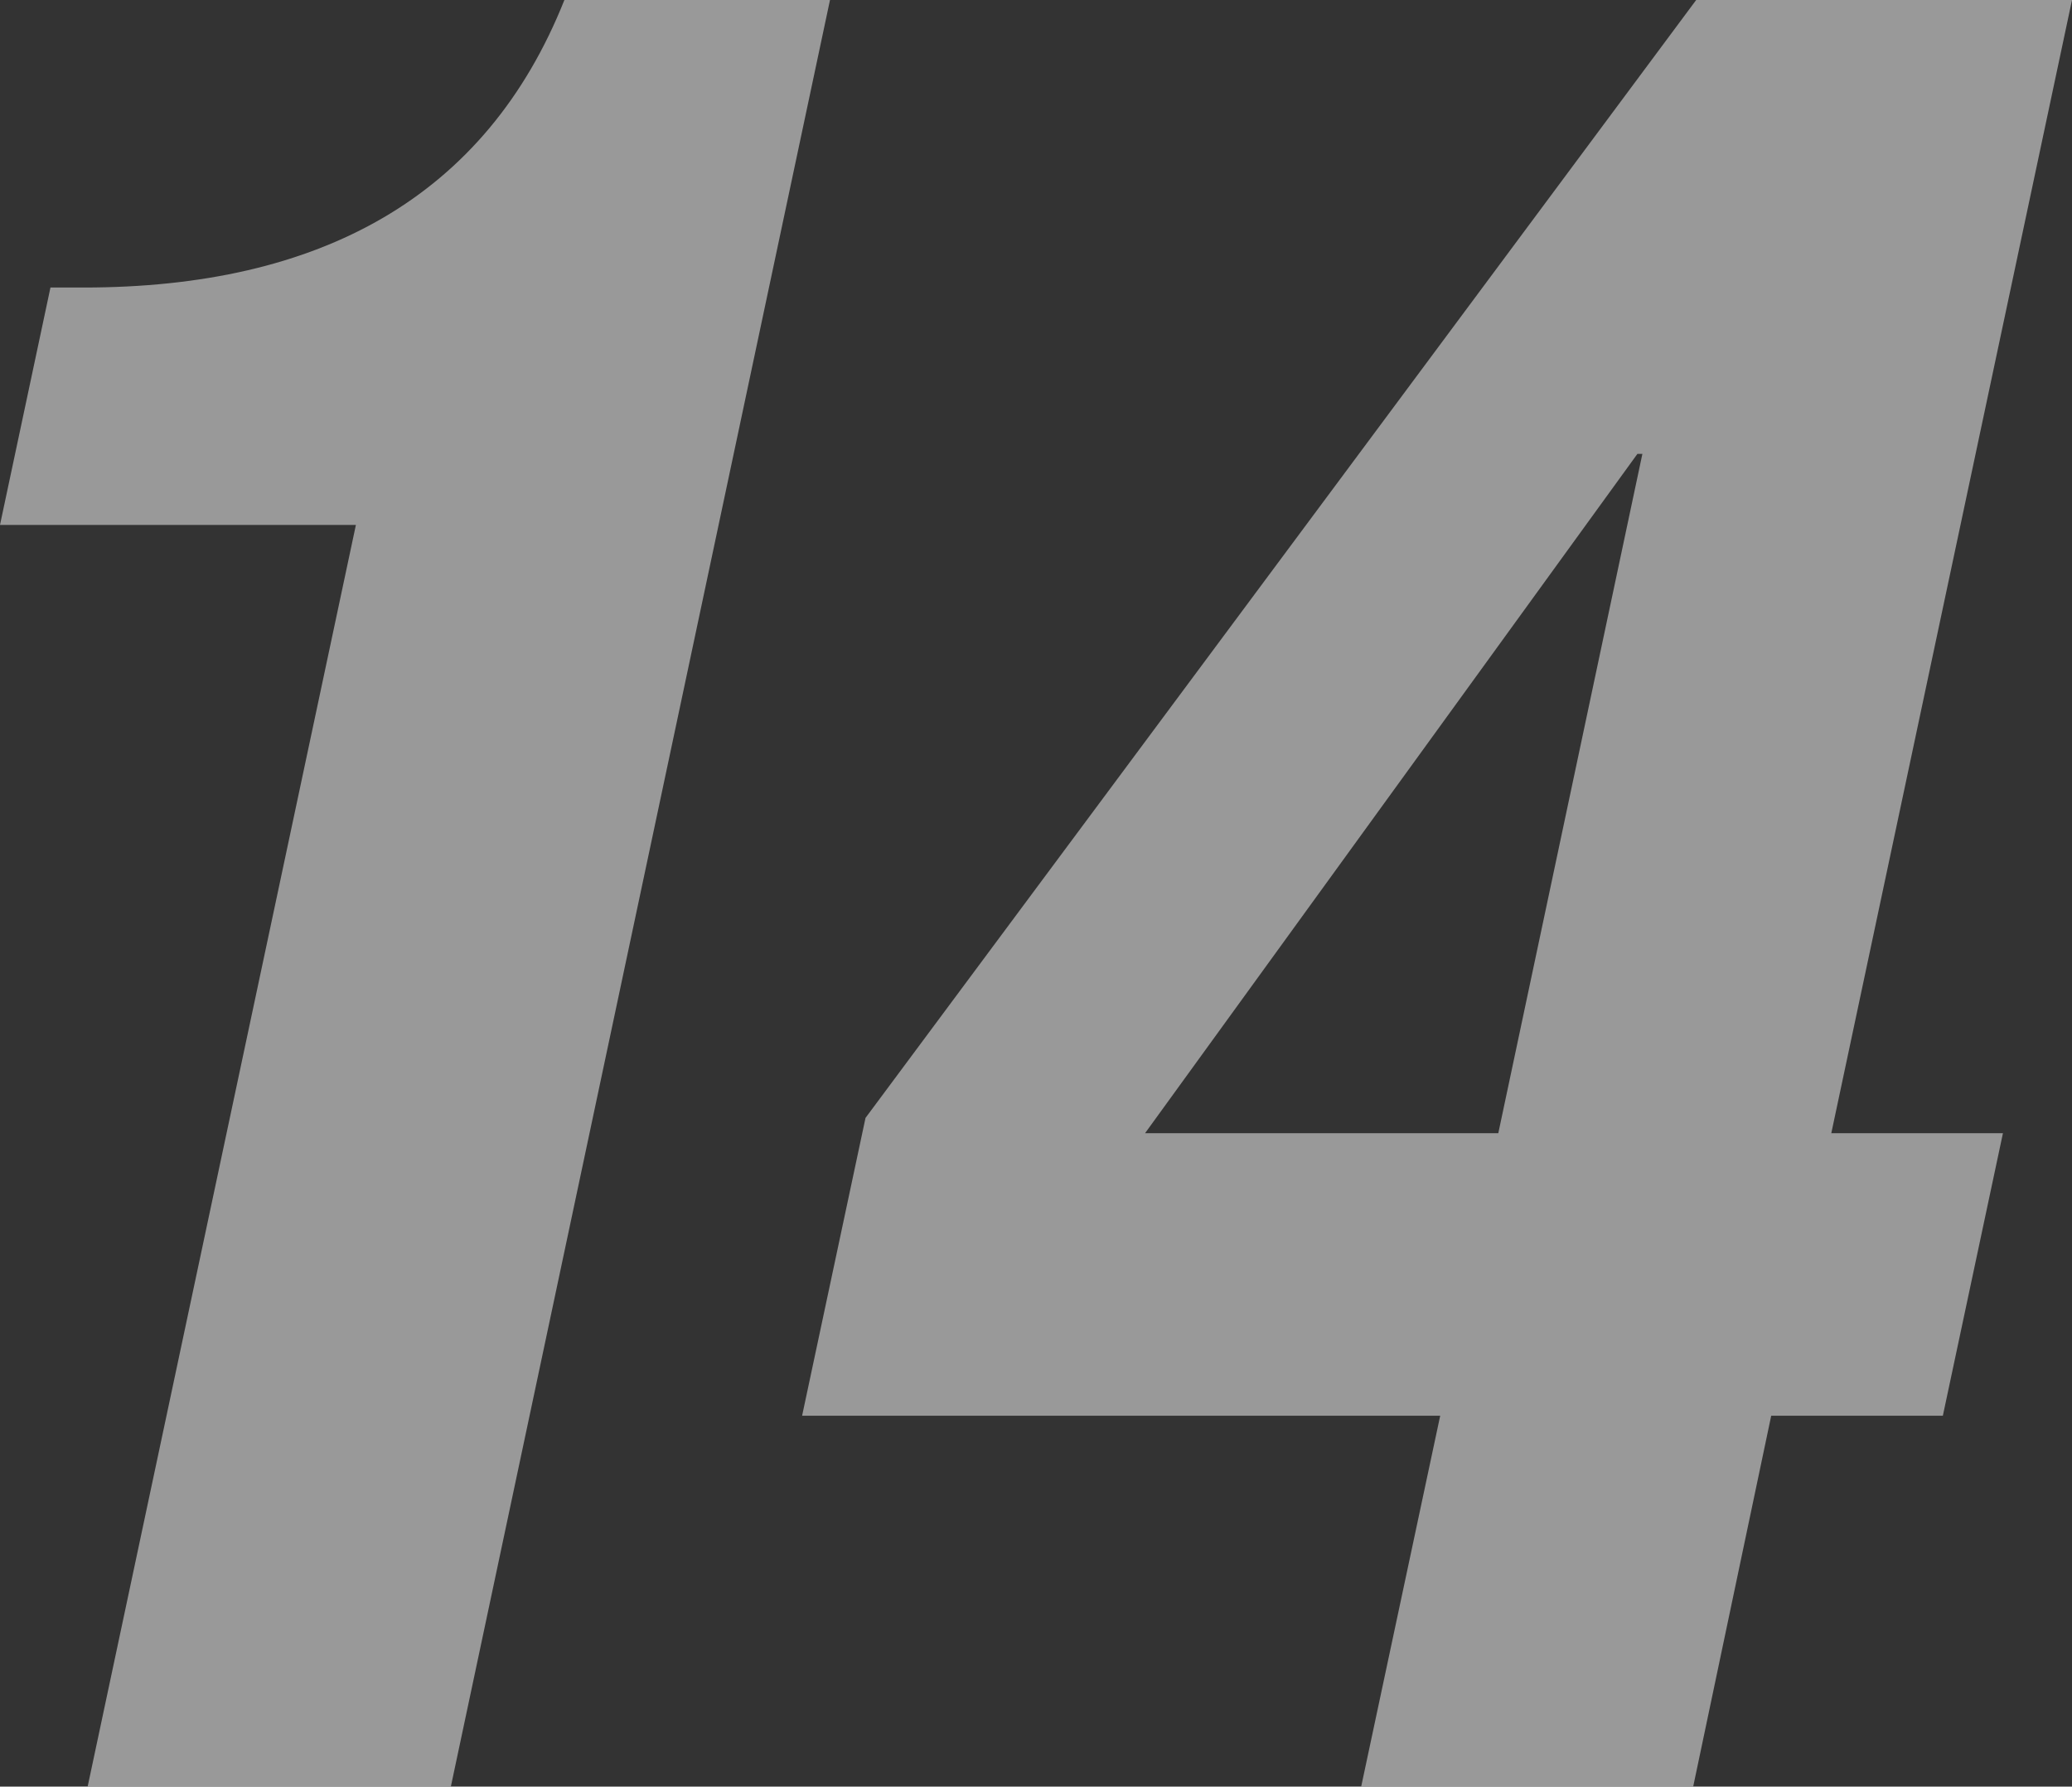 <svg xmlns="http://www.w3.org/2000/svg" width="62.41" height="53.81" viewBox="0 0 62.41 53.81"><rect x="0" y="0" width="62.41" height="53.81" fill="#333333" stroke="none"/><defs><style>.cls-1{opacity:0.5;}.cls-2{fill:#fff;}</style></defs><g id="レイヤー_2" data-name="レイヤー 2"><g id="ディフェンダー"><g class="cls-1"><path class="cls-2" d="M2.64,53.81l8.08-38H0L1.52,8.66h1C9.65,8.66,14.64,5.93,17,0H25L13.58,53.81Z"/><path class="cls-2" d="M26.07,33.67,51.09,0H62.41L55.16,34.13h5.17l-1.81,8.51H53.35L51,53.81h-10l2.38-11.17H24.16Zm23.4-20h-.15L34.49,34.13H45.13Z"/></g></g></g></svg>